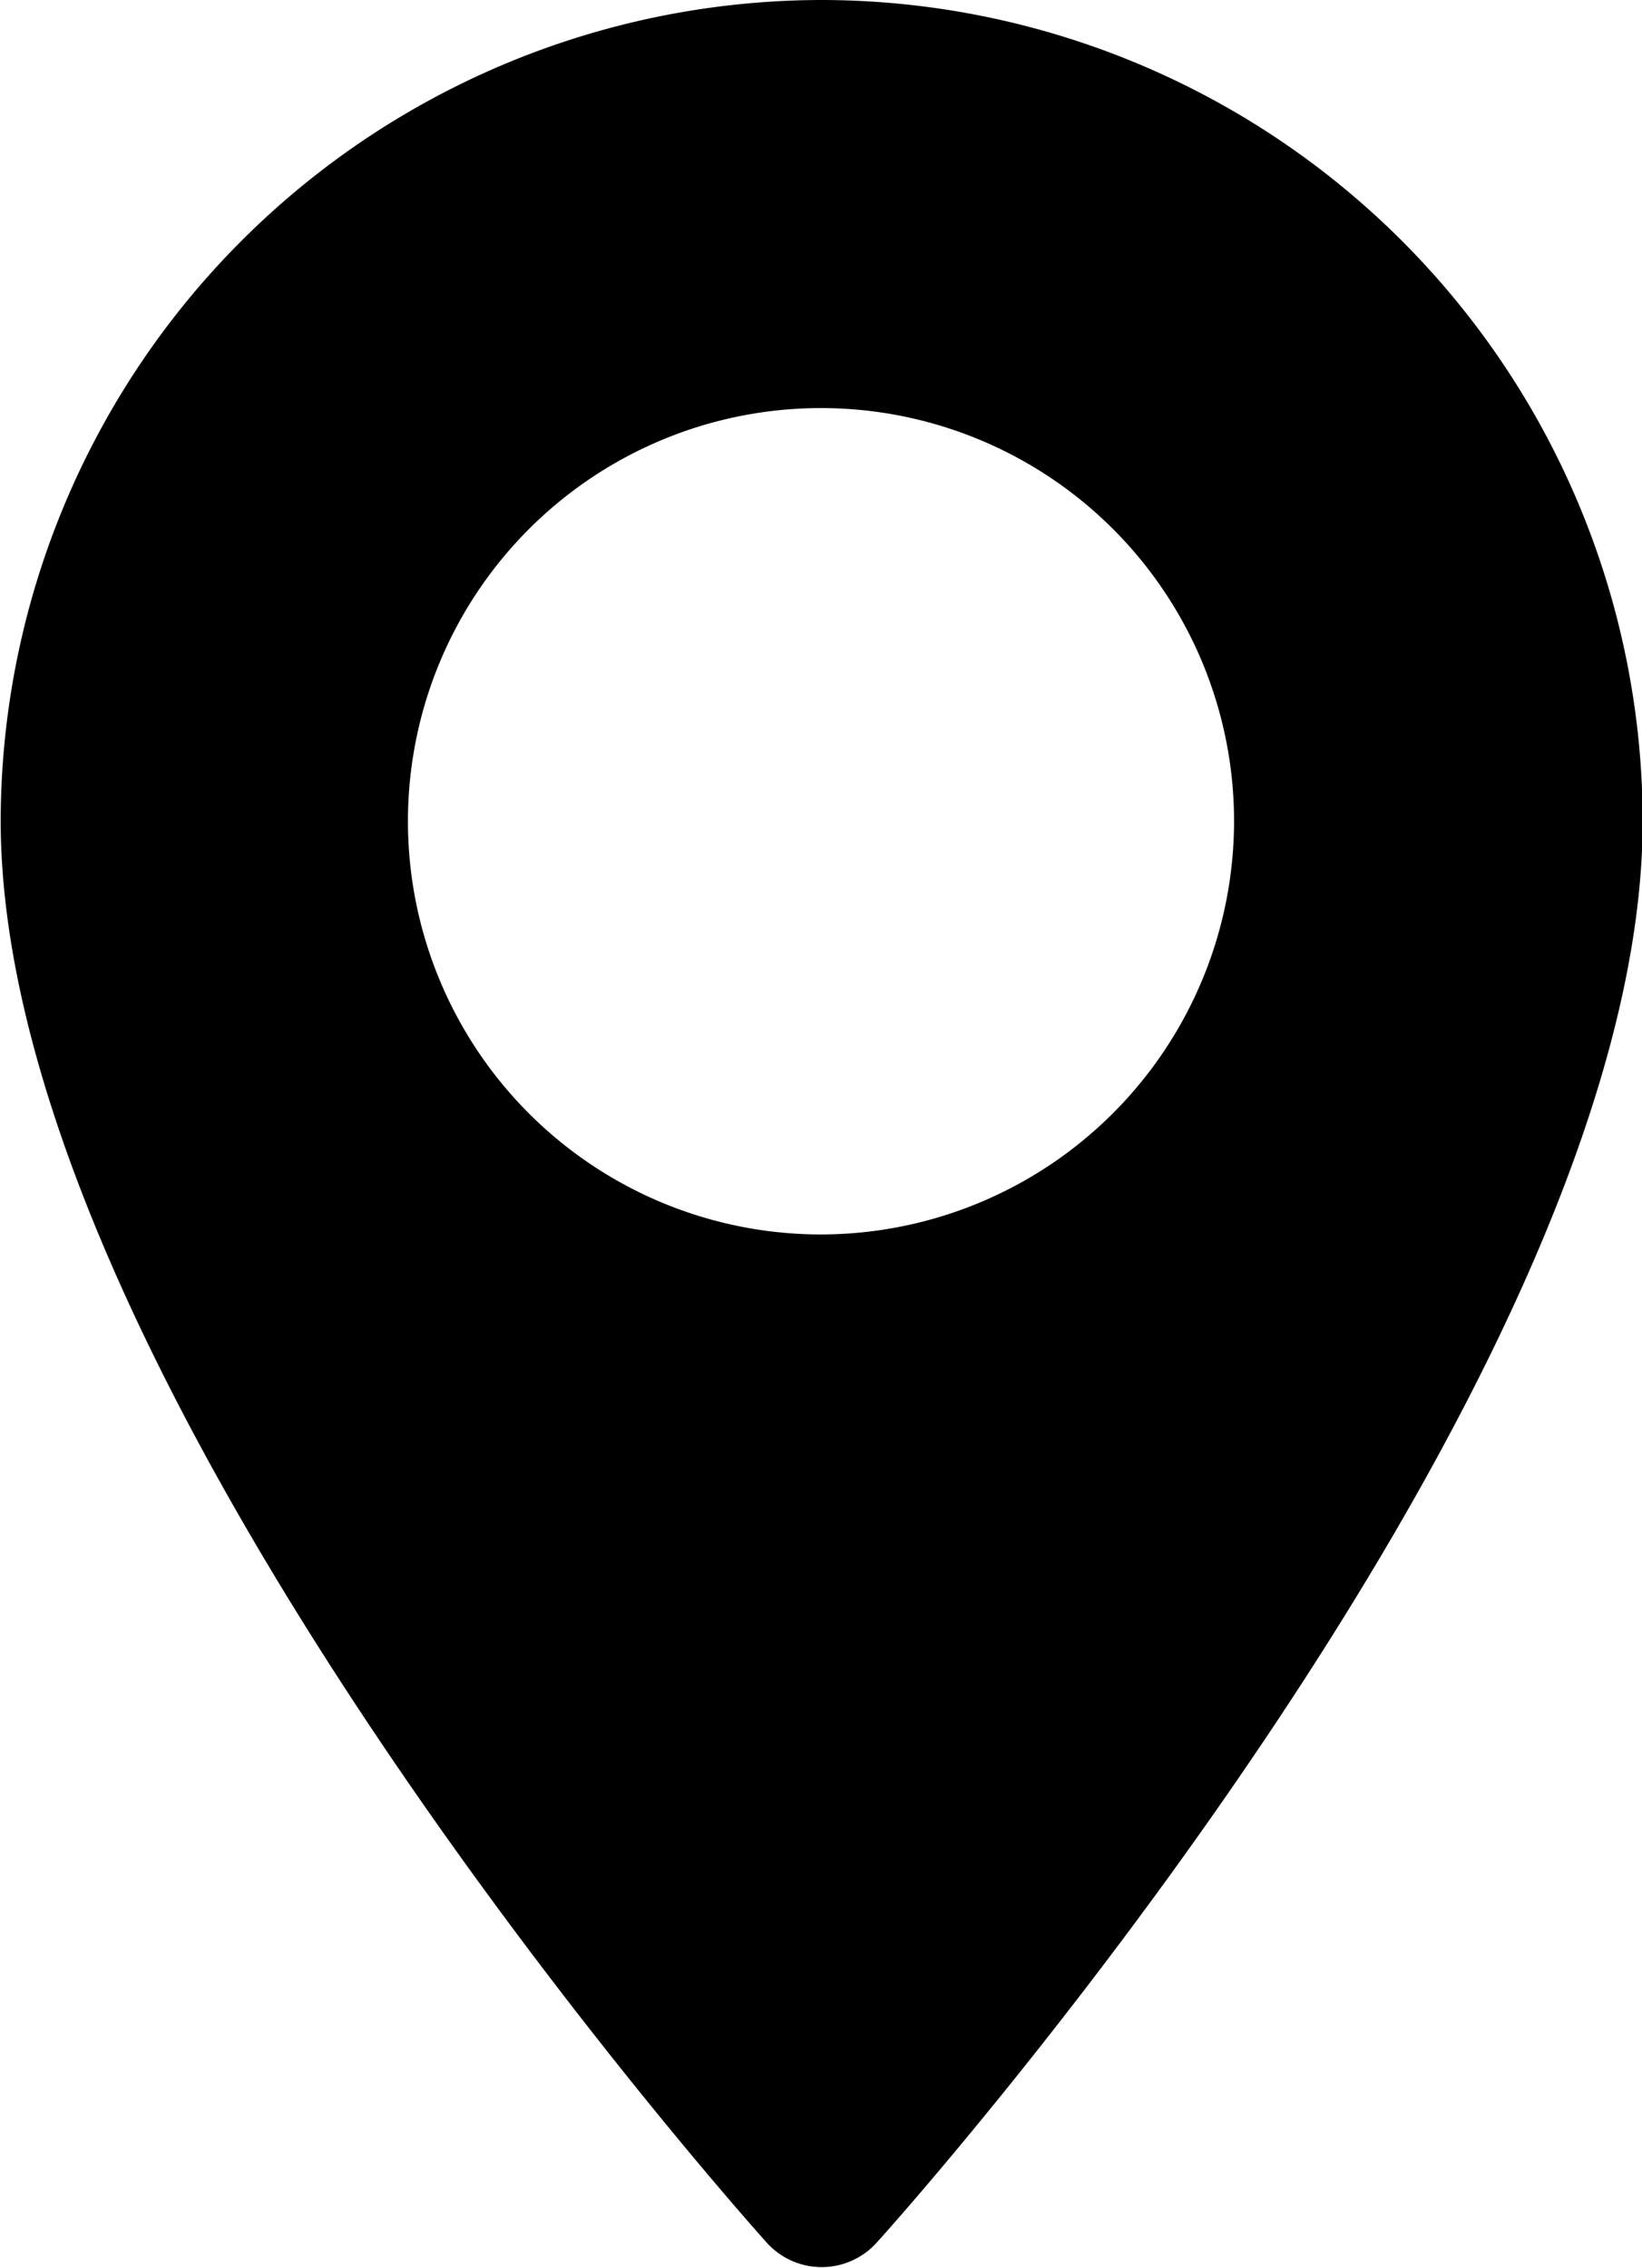 <svg id="Group_2" data-name="Group 2" xmlns="http://www.w3.org/2000/svg" width="9.608" height="13.265" viewBox="0 0 9.608 13.265">
  <path id="Path_16" data-name="Path 16" d="M75.377,0a4.81,4.81,0,0,0-4.8,4.8c0,3.287,4.3,8.114,4.482,8.318a.433.433,0,0,0,.644,0c.183-.2,4.482-5.03,4.482-8.318A4.81,4.81,0,0,0,75.377,0Zm0,7.221A2.417,2.417,0,1,1,77.794,4.8,2.42,2.42,0,0,1,75.377,7.221Z" transform="translate(-70.573)"/>
</svg>
